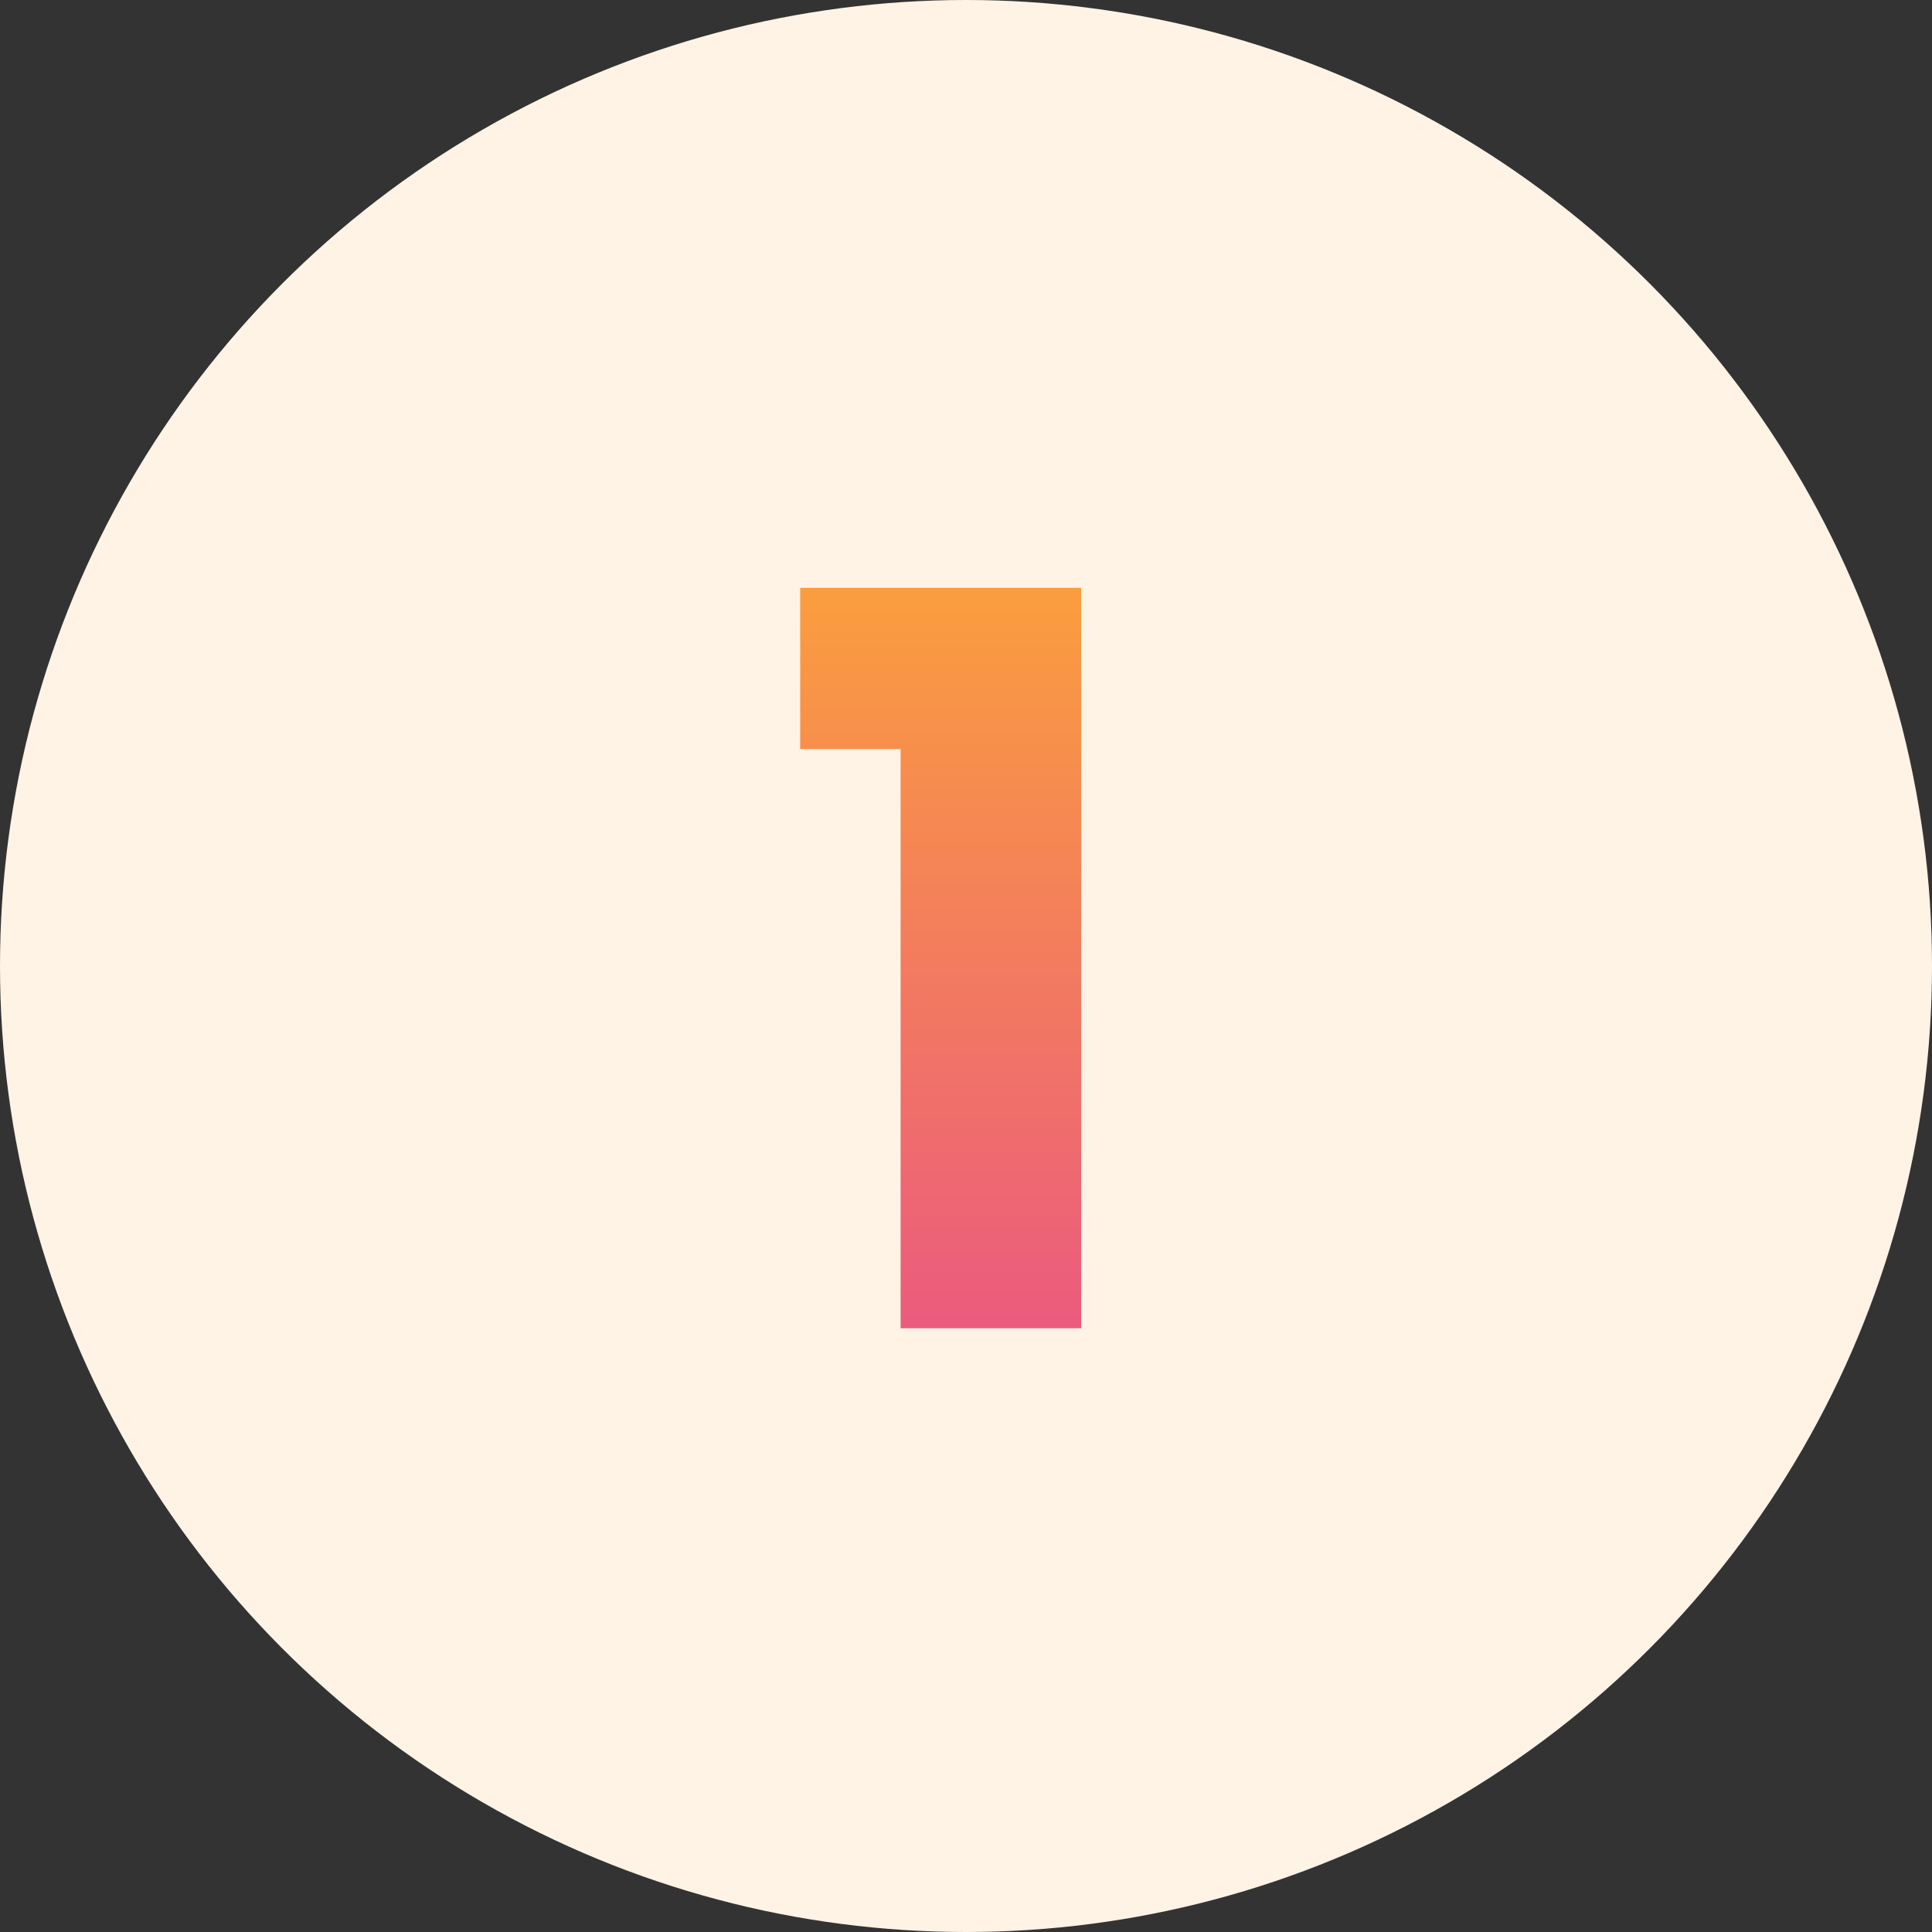 <?xml version="1.0" encoding="UTF-8"?>
<svg xmlns="http://www.w3.org/2000/svg" width="60" height="60" viewBox="0 0 60 60" fill="none">
  <rect x="0" y="0" width="60" height="60" fill="#333333" stroke="none"/>
  <circle cx="30" cy="30" r="30" fill="#FFF3E5"></circle>
  <path d="M24.851 23.264V18.255H33.576V41.25H27.969V23.264H24.851Z" fill="url(#paint0_linear_408_22997)"></path>
  <defs>
    <linearGradient id="paint0_linear_408_22997" x1="30" y1="11.25" x2="30" y2="49.25" gradientUnits="userSpaceOnUse">
      <stop stop-color="#FFB22A"></stop>
      <stop offset="1" stop-color="#E64395"></stop>
    </linearGradient>
  </defs>
</svg>
